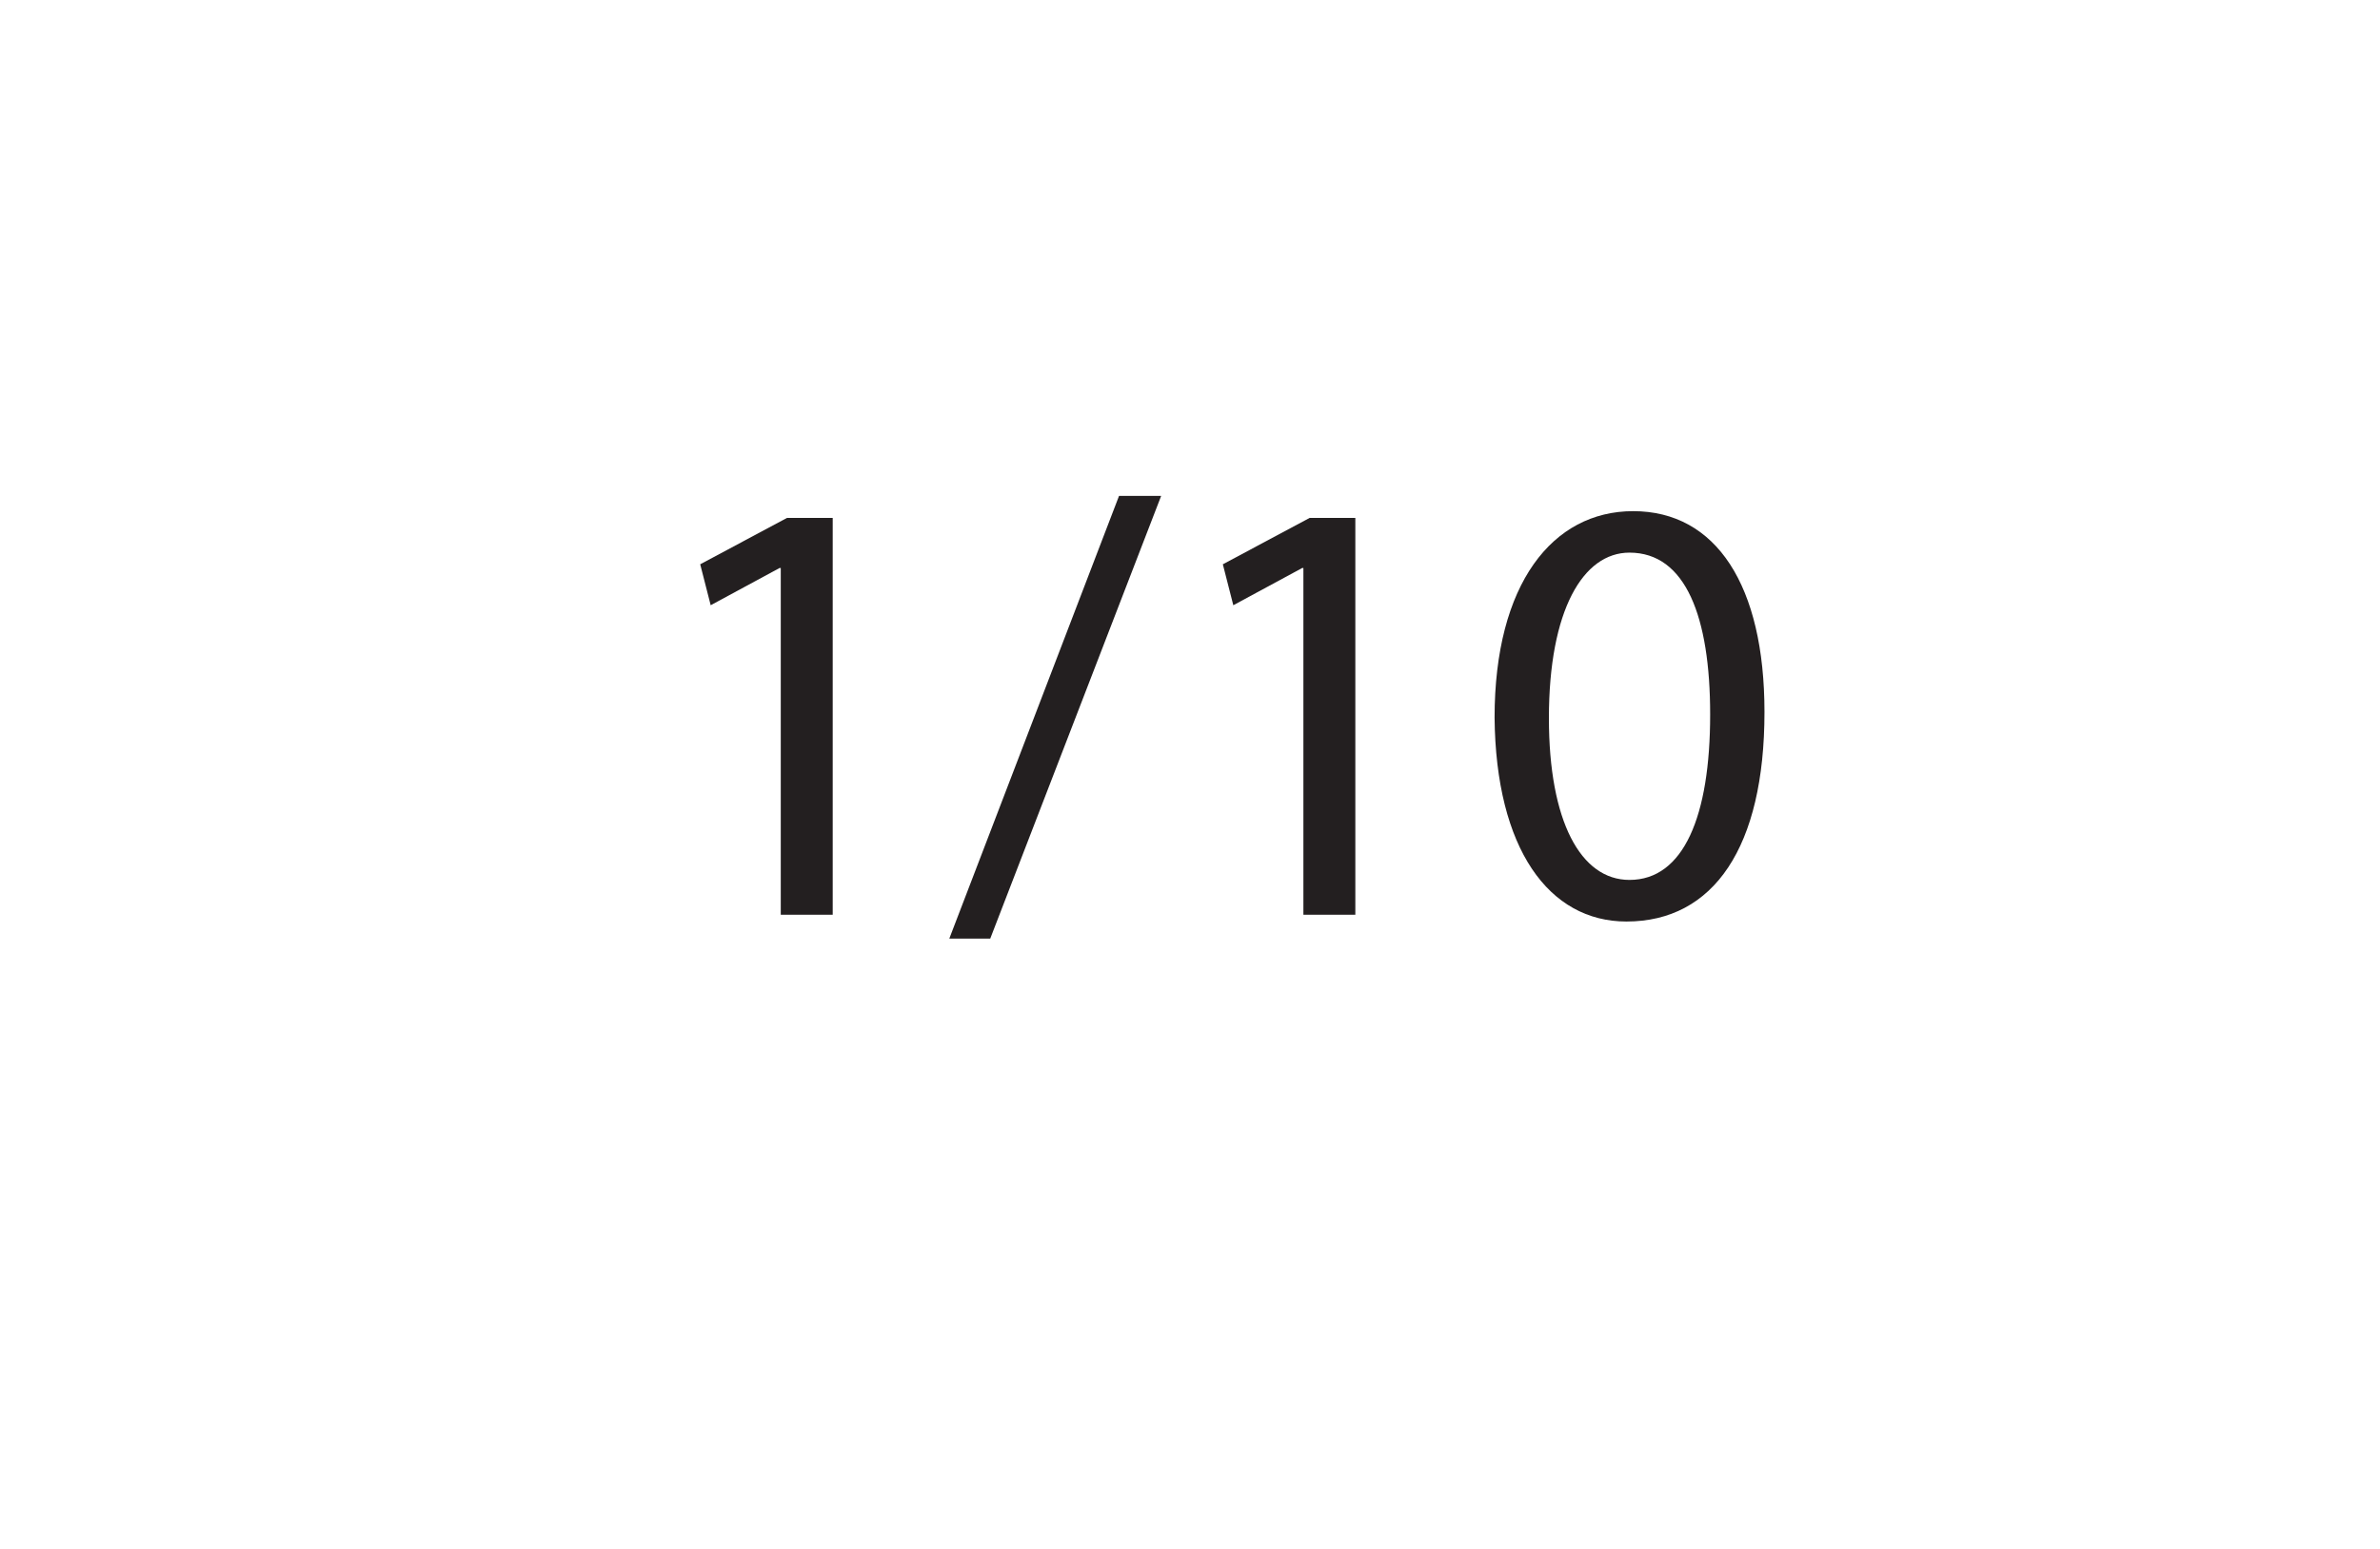 <?xml version="1.0" encoding="UTF-8"?>
<svg xmlns="http://www.w3.org/2000/svg" xmlns:xlink="http://www.w3.org/1999/xlink" width="280.667pt" height="182.667pt" viewBox="0 0 280.667 182.667" version="1.1">
<defs>
<g>
<symbol overflow="visible" id="glyph0-0">
<path style="stroke:none;" d="M 0 0 L 36 0 L 36 -50.406 L 0 -50.406 Z M 18 -28.438 L 5.766 -46.797 L 30.234 -46.797 Z M 20.156 -25.203 L 32.406 -43.562 L 32.406 -6.844 Z M 5.766 -3.594 L 18 -21.953 L 30.234 -3.594 Z M 3.594 -43.562 L 15.844 -25.203 L 3.594 -6.844 Z M 3.594 -43.562 "/>
</symbol>
<symbol overflow="visible" id="glyph0-1">
<path style="stroke:none;" d="M 16.984 0 L 23.109 0 L 23.109 -46.797 L 17.719 -46.797 L 7.484 -41.328 L 8.719 -36.5 L 16.844 -40.891 L 16.984 -40.891 Z M 16.984 0 "/>
</symbol>
<symbol overflow="visible" id="glyph0-2">
<path style="stroke:none;" d="M 4.75 2.812 L 24.906 -49.391 L 19.938 -49.391 L -0.078 2.812 Z M 4.75 2.812 "/>
</symbol>
<symbol overflow="visible" id="glyph0-3">
<path style="stroke:none;" d="M 18.938 -47.594 C 9.438 -47.594 2.594 -39.031 2.594 -23.25 C 2.734 -7.781 9 0.797 18.141 0.797 C 28.438 0.797 34.422 -7.984 34.422 -23.906 C 34.422 -38.812 28.734 -47.594 18.938 -47.594 Z M 18.5 -42.703 C 25.125 -42.703 28.016 -35.141 28.016 -23.609 C 28.016 -11.656 24.906 -4.109 18.5 -4.109 C 12.75 -4.109 9 -11.016 9 -23.188 C 9 -35.922 13.031 -42.703 18.5 -42.703 Z M 18.5 -42.703 "/>
</symbol>
</g>
</defs>
<g id="surface1">
<g style="fill:rgb(13.73%,12.16%,12.549%);fill-opacity:1;">
  <use xlink:href="#glyph0-1" x="75.09" y="107.869"/>
  <use xlink:href="#glyph0-2" x="112.026" y="107.869"/>
  <use xlink:href="#glyph0-1" x="136.722" y="107.869"/>
  <use xlink:href="#glyph0-3" x="173.658" y="107.869"/>
</g>
</g>
</svg>
